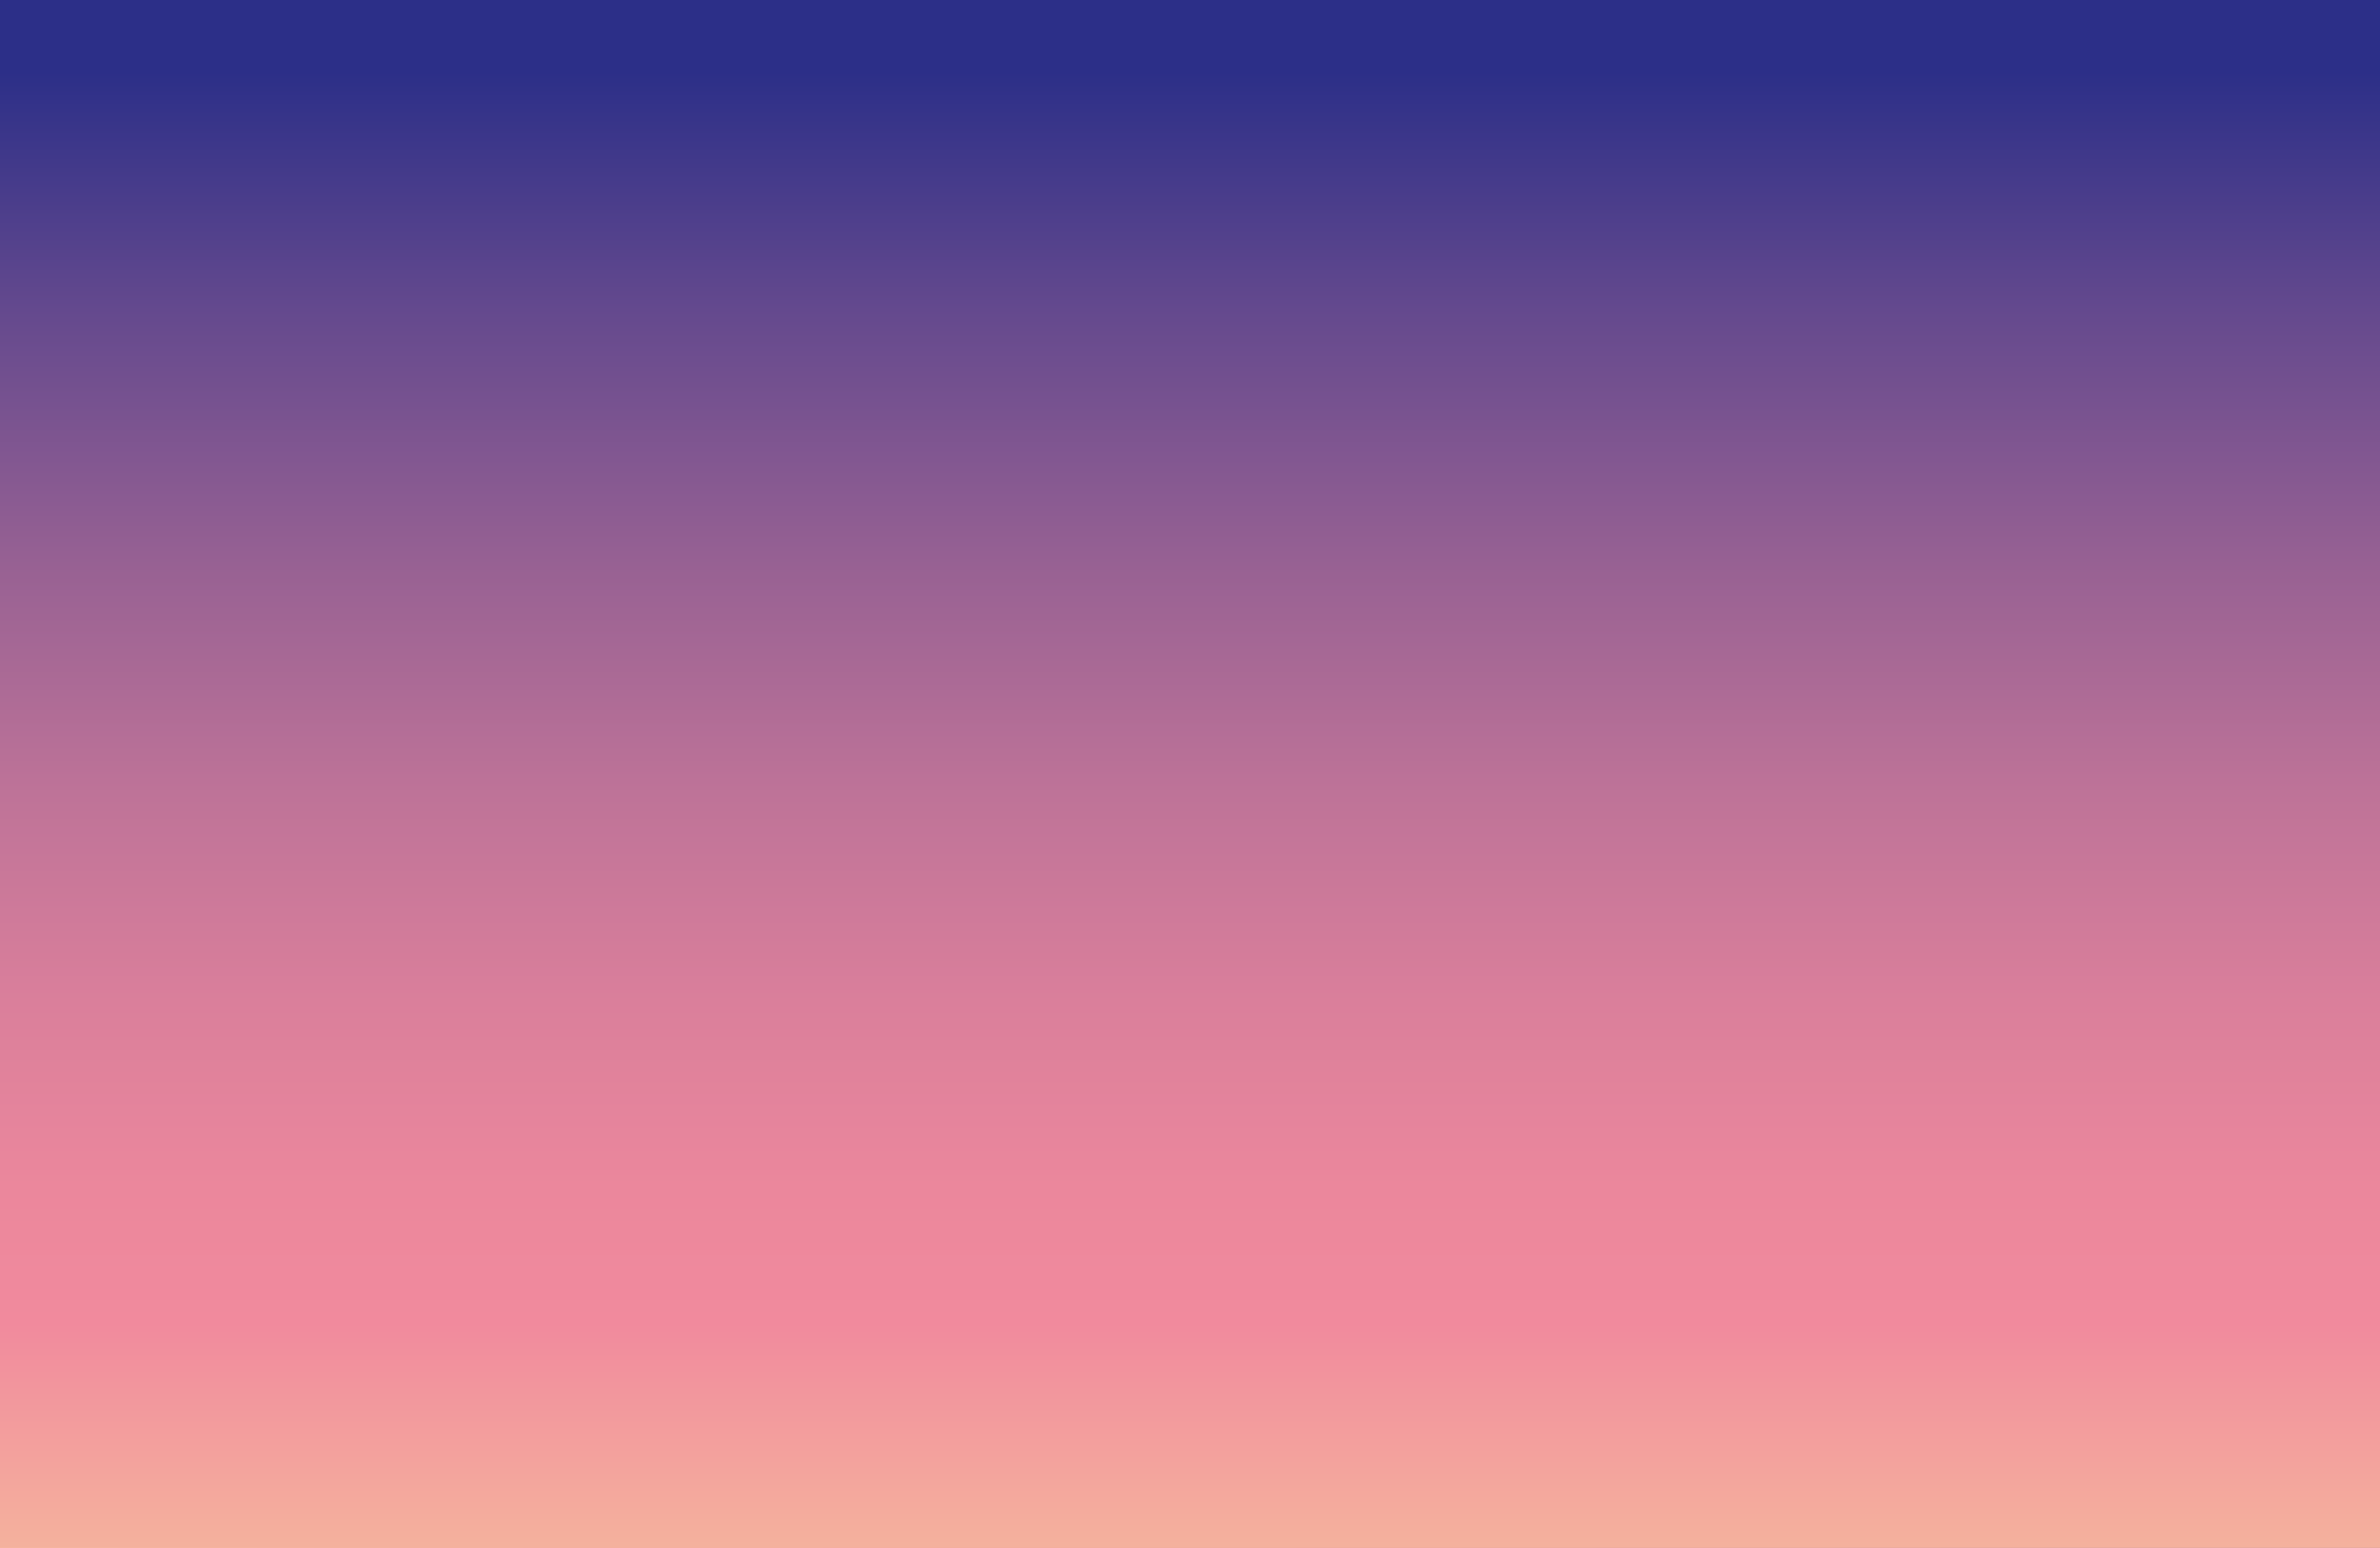 <?xml version="1.0" encoding="UTF-8"?> <!-- Generator: Adobe Illustrator 25.2.3, SVG Export Plug-In . SVG Version: 6.00 Build 0) --> <svg xmlns="http://www.w3.org/2000/svg" xmlns:xlink="http://www.w3.org/1999/xlink" id="Слой_1" x="0px" y="0px" viewBox="0 0 1696.7 1103.5" style="enable-background:new 0 0 1696.7 1103.5;" xml:space="preserve"> <style type="text/css"> .st0{clip-path:url(#SVGID_3_);fill:url(#SVGID_4_);} </style> <g> <defs> <rect id="SVGID_1_" width="1696.7" height="1105.1"></rect> </defs> <linearGradient id="SVGID_2_" gradientUnits="userSpaceOnUse" x1="-2.728484e-12" y1="552.543" x2="1696.717" y2="552.543"> <stop offset="0" style="stop-color:#FAF29E"></stop> <stop offset="0.264" style="stop-color:#F18A9D"></stop> <stop offset="0.329" style="stop-color:#EB879C"></stop> <stop offset="0.417" style="stop-color:#DA7F9B"></stop> <stop offset="0.517" style="stop-color:#BE7398"></stop> <stop offset="0.627" style="stop-color:#976193"></stop> <stop offset="0.744" style="stop-color:#664A8E"></stop> <stop offset="0.861" style="stop-color:#2C2F88"></stop> </linearGradient> <use xlink:href="#SVGID_1_" style="overflow:visible;fill:url(#SVGID_2_);"></use> <clipPath id="SVGID_3_"> <use xlink:href="#SVGID_1_" style="overflow:visible;"></use> </clipPath> <linearGradient id="SVGID_4_" gradientUnits="userSpaceOnUse" x1="-110.429" y1="1093.107" x2="-109.853" y2="1093.107" gradientTransform="matrix(-1.733104e-13 -2830.374 -2830.374 1.733104e-13 3094748.5 -311188.219)"> <stop offset="0" style="stop-color:#FAF29E"></stop> <stop offset="0.264" style="stop-color:#F18A9D"></stop> <stop offset="0.325" style="stop-color:#EB879C"></stop> <stop offset="0.407" style="stop-color:#DA7F9B"></stop> <stop offset="0.5" style="stop-color:#BE7398"></stop> <stop offset="0.602" style="stop-color:#976193"></stop> <stop offset="0.711" style="stop-color:#664A8E"></stop> <stop offset="0.821" style="stop-color:#2C2F88"></stop> </linearGradient> <rect x="0" y="0" class="st0" width="1696.7" height="1105.1"></rect> </g> </svg> 